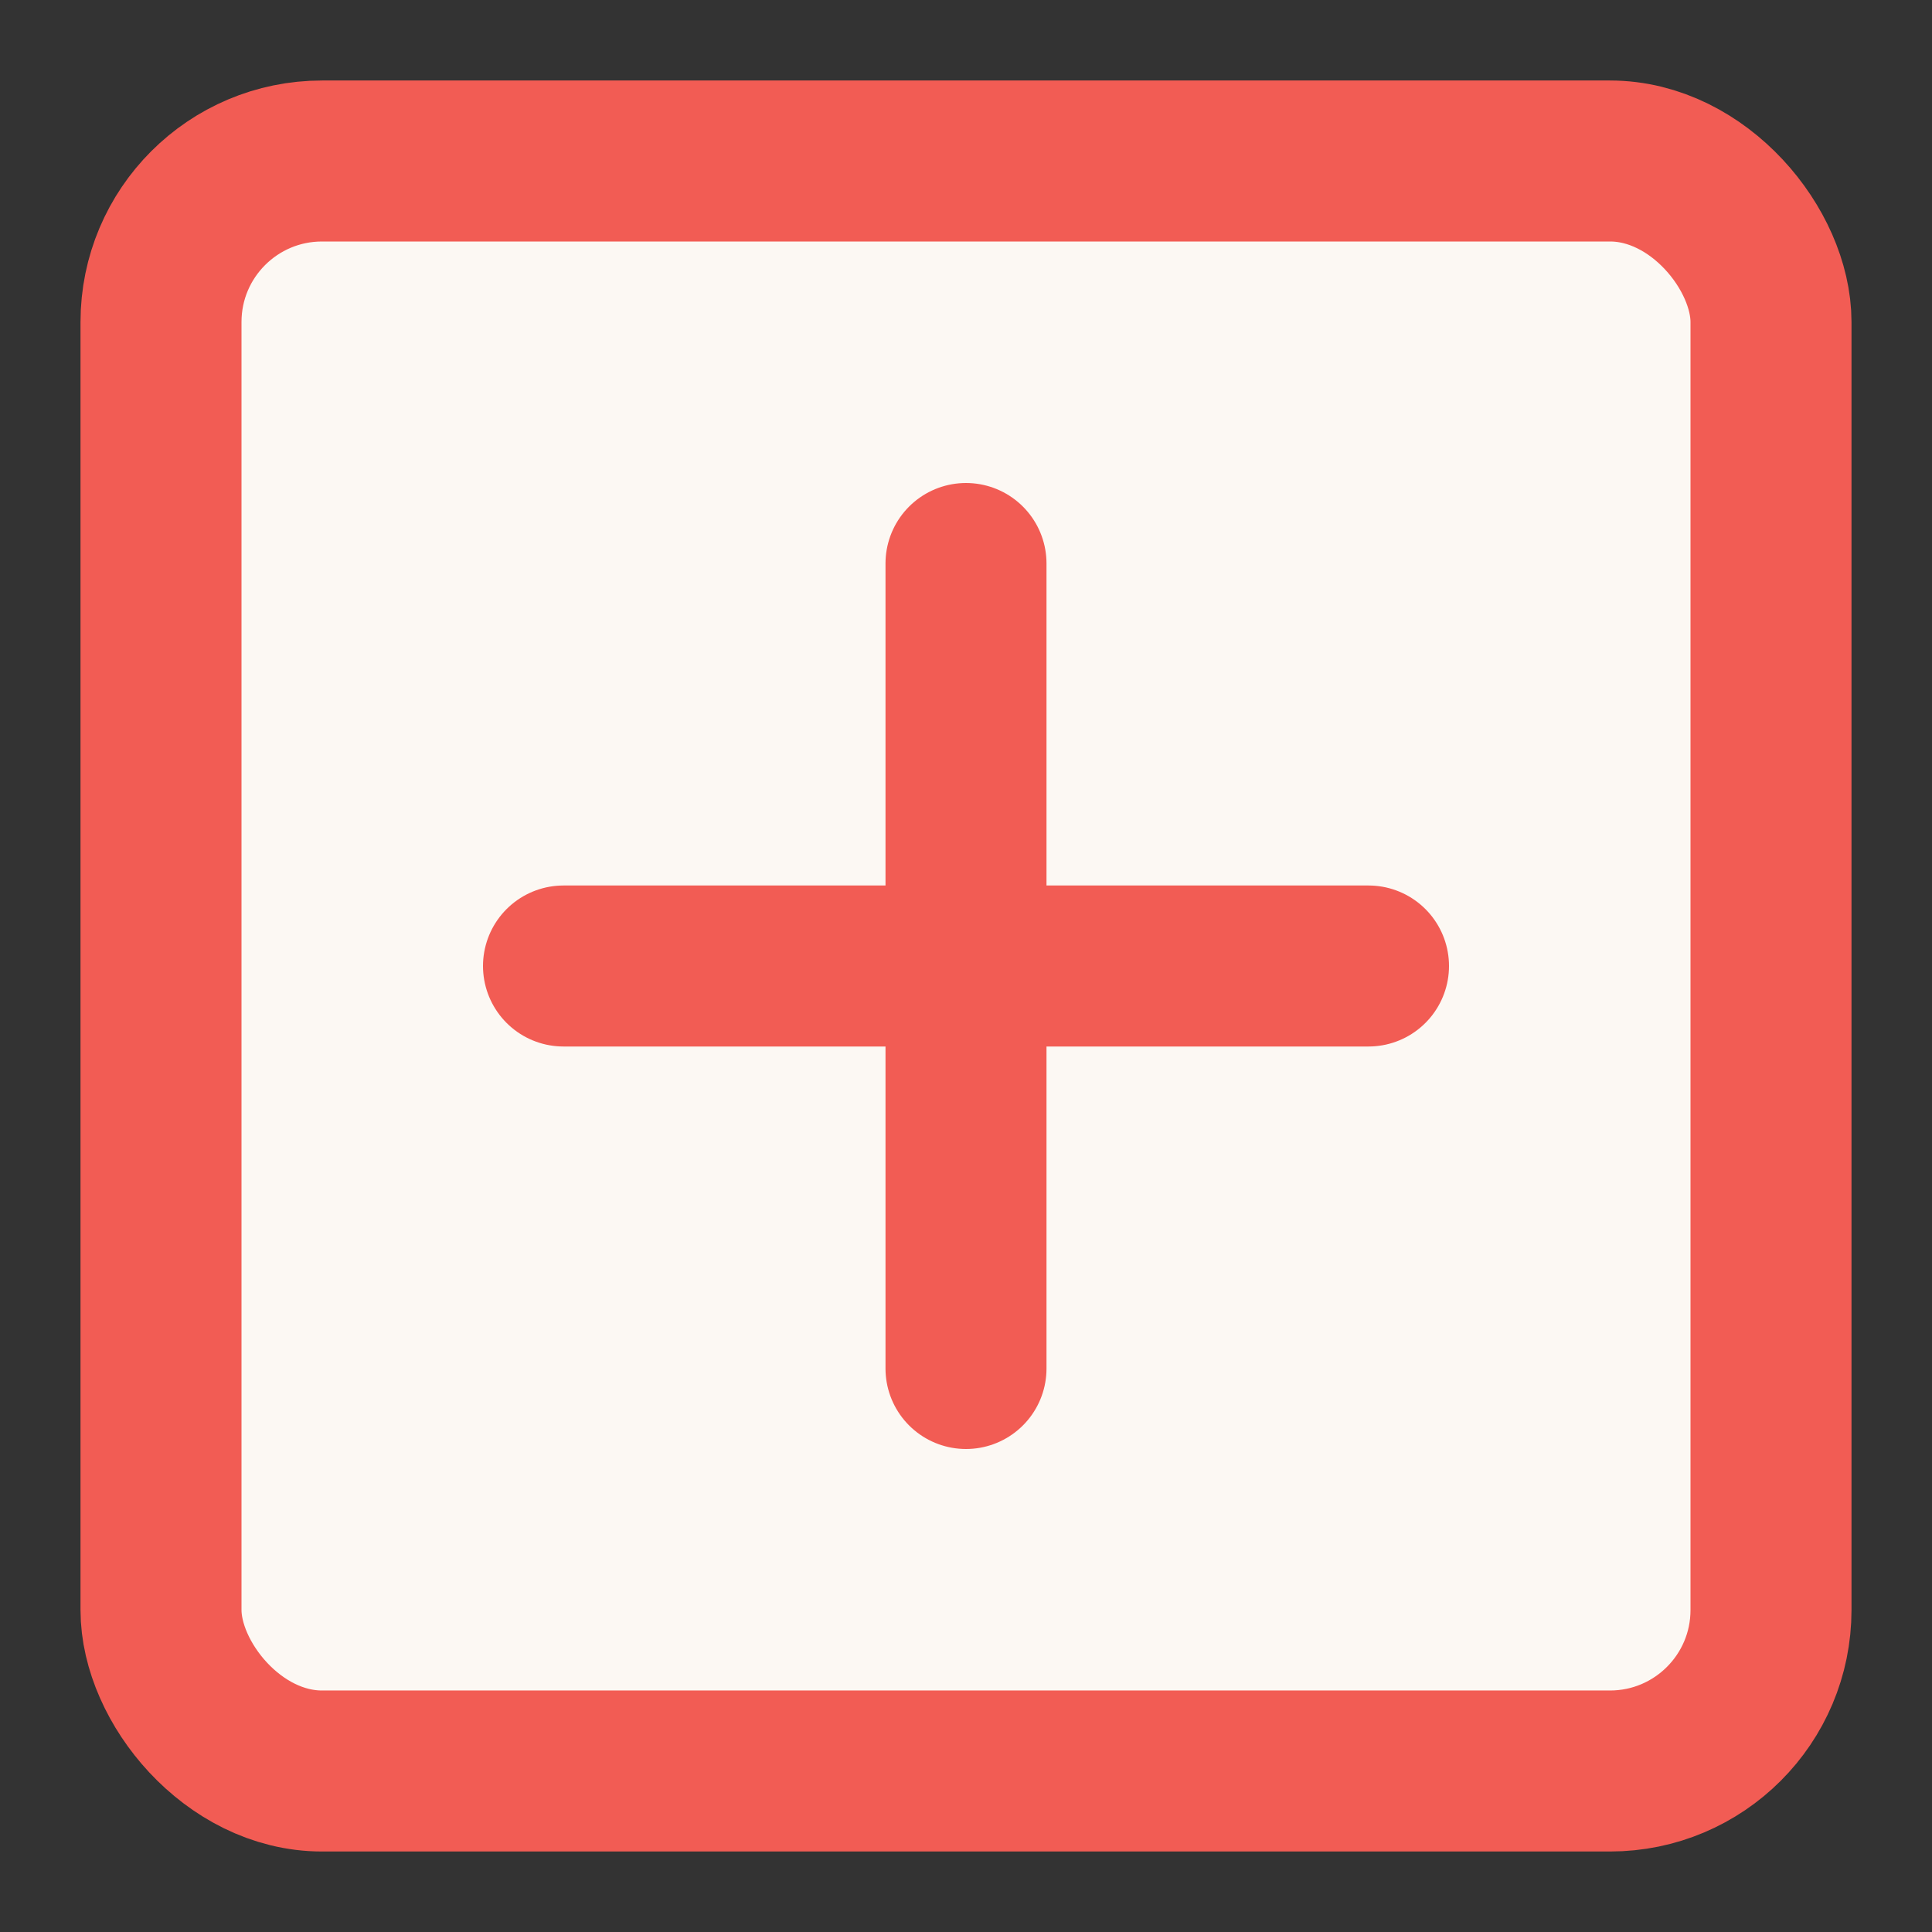 <svg xmlns="http://www.w3.org/2000/svg" viewBox="0 0 24 24" width="32" height="32">
  <rect x="0" y="0" width="24" height="24" fill="#333333" stroke="none"/>
  <rect x="2" y="2" width="20" height="20" rx="2" ry="2" fill="#FCF8F3" stroke="#F25C54" stroke-width="2"/>
  <path d="M7,12 L17,12 M12,7 L12,17" stroke="#F25C54" stroke-width="2" stroke-linecap="round"/>
</svg> 